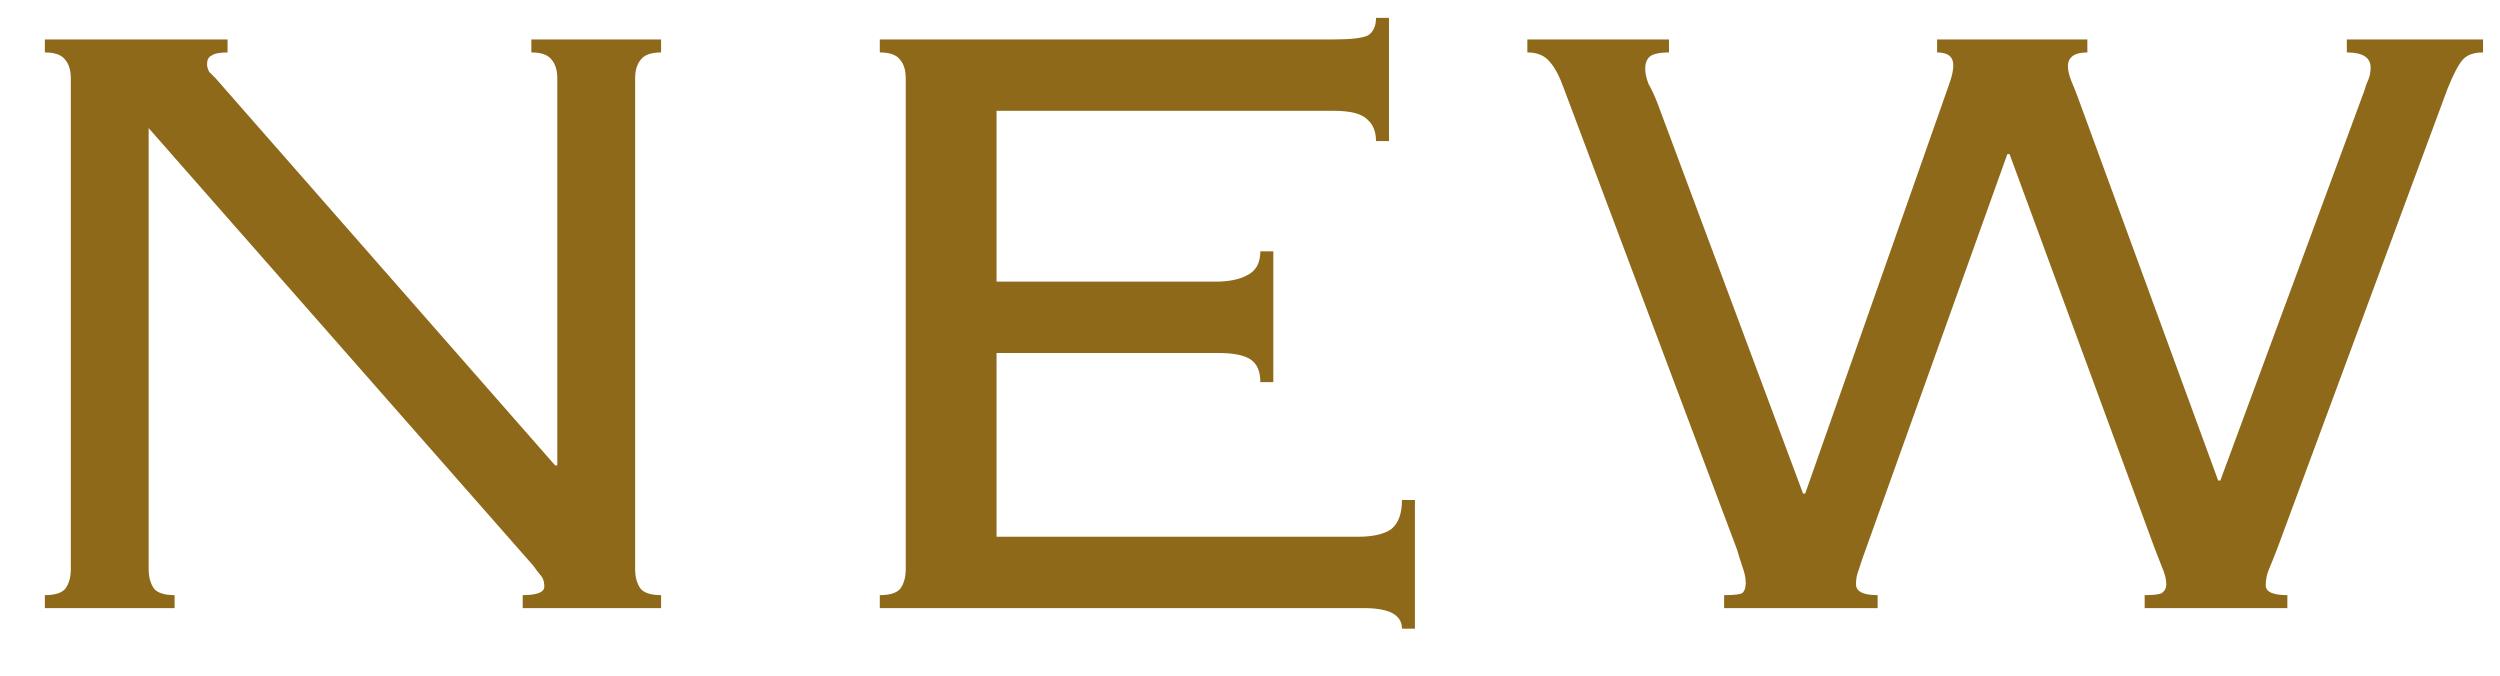 <svg width="37" height="10" viewBox="0 0 37 10" fill="none" xmlns="http://www.w3.org/2000/svg">
<path d="M25.517 8.808C25.666 8.808 25.757 8.797 25.789 8.776C25.821 8.744 25.837 8.696 25.837 8.632C25.837 8.557 25.821 8.477 25.789 8.392C25.757 8.296 25.73 8.211 25.709 8.136L23.149 1.32C23.085 1.139 23.016 1.005 22.941 0.92C22.866 0.824 22.754 0.776 22.605 0.776V0.584H24.701V0.776C24.562 0.776 24.466 0.797 24.413 0.84C24.37 0.883 24.349 0.941 24.349 1.016C24.349 1.08 24.365 1.155 24.397 1.24C24.44 1.315 24.482 1.405 24.525 1.512L26.685 7.304H26.717L28.861 1.208C28.893 1.112 28.909 1.032 28.909 0.968C28.909 0.84 28.829 0.776 28.669 0.776V0.584H30.893V0.776C30.701 0.776 30.605 0.845 30.605 0.984C30.605 1.037 30.621 1.107 30.653 1.192C30.685 1.267 30.717 1.347 30.749 1.432L32.829 7.112H32.861L34.989 1.352C35.01 1.277 35.032 1.219 35.053 1.176C35.074 1.123 35.085 1.064 35.085 1C35.085 0.851 34.968 0.776 34.733 0.776V0.584H36.749V0.776C36.61 0.776 36.509 0.813 36.445 0.888C36.381 0.963 36.306 1.107 36.221 1.32L33.709 8.104C33.656 8.243 33.613 8.349 33.581 8.424C33.549 8.499 33.533 8.579 33.533 8.664C33.533 8.76 33.64 8.808 33.853 8.808V9H31.741V8.808C31.88 8.808 31.965 8.797 31.997 8.776C32.04 8.744 32.061 8.701 32.061 8.648C32.061 8.573 32.04 8.488 31.997 8.392C31.954 8.285 31.917 8.189 31.885 8.104L29.741 2.28H29.709L27.565 8.264C27.544 8.328 27.522 8.392 27.501 8.456C27.48 8.509 27.469 8.573 27.469 8.648C27.469 8.755 27.576 8.808 27.789 8.808V9H25.517V8.808Z" fill="#8D6919"/>
<path d="M13.405 1.16C13.405 1.043 13.378 0.952 13.325 0.888C13.272 0.813 13.17 0.776 13.021 0.776V0.584H19.725C20.002 0.584 20.178 0.563 20.253 0.52C20.328 0.467 20.365 0.381 20.365 0.264H20.557V2.088H20.365C20.365 1.949 20.322 1.843 20.237 1.768C20.152 1.683 19.986 1.64 19.741 1.64H14.749V4.168H17.997C18.189 4.168 18.344 4.136 18.461 4.072C18.589 4.008 18.653 3.891 18.653 3.72H18.845V5.656H18.653C18.653 5.496 18.605 5.384 18.509 5.32C18.413 5.256 18.253 5.224 18.029 5.224H14.749V7.944H20.093C20.317 7.944 20.482 7.907 20.589 7.832C20.696 7.747 20.749 7.603 20.749 7.4H20.941V9.304H20.749C20.749 9.101 20.562 9 20.189 9H13.021V8.808C13.17 8.808 13.272 8.776 13.325 8.712C13.378 8.637 13.405 8.541 13.405 8.424V1.16Z" fill="#8D6919"/>
<path d="M8.248 6.888V1.16C8.248 1.043 8.221 0.952 8.168 0.888C8.115 0.813 8.013 0.776 7.864 0.776V0.584H9.784V0.776C9.635 0.776 9.533 0.813 9.48 0.888C9.427 0.952 9.4 1.043 9.4 1.16V8.424C9.4 8.541 9.427 8.637 9.48 8.712C9.533 8.776 9.635 8.808 9.784 8.808V9H7.736V8.808C7.949 8.808 8.056 8.765 8.056 8.68C8.056 8.605 8.035 8.547 7.992 8.504C7.949 8.451 7.917 8.408 7.896 8.376L2.2 1.896V8.424C2.2 8.541 2.227 8.637 2.28 8.712C2.333 8.776 2.435 8.808 2.584 8.808V9H0.664V8.808C0.813 8.808 0.915 8.776 0.968 8.712C1.021 8.637 1.048 8.541 1.048 8.424V1.16C1.048 1.043 1.021 0.952 0.968 0.888C0.915 0.813 0.813 0.776 0.664 0.776V0.584H3.368V0.776C3.251 0.776 3.171 0.792 3.128 0.824C3.085 0.845 3.064 0.888 3.064 0.952C3.064 0.984 3.075 1.021 3.096 1.064C3.128 1.096 3.16 1.128 3.192 1.16L8.216 6.888H8.248Z" fill="#8D6919"/>
</svg>
